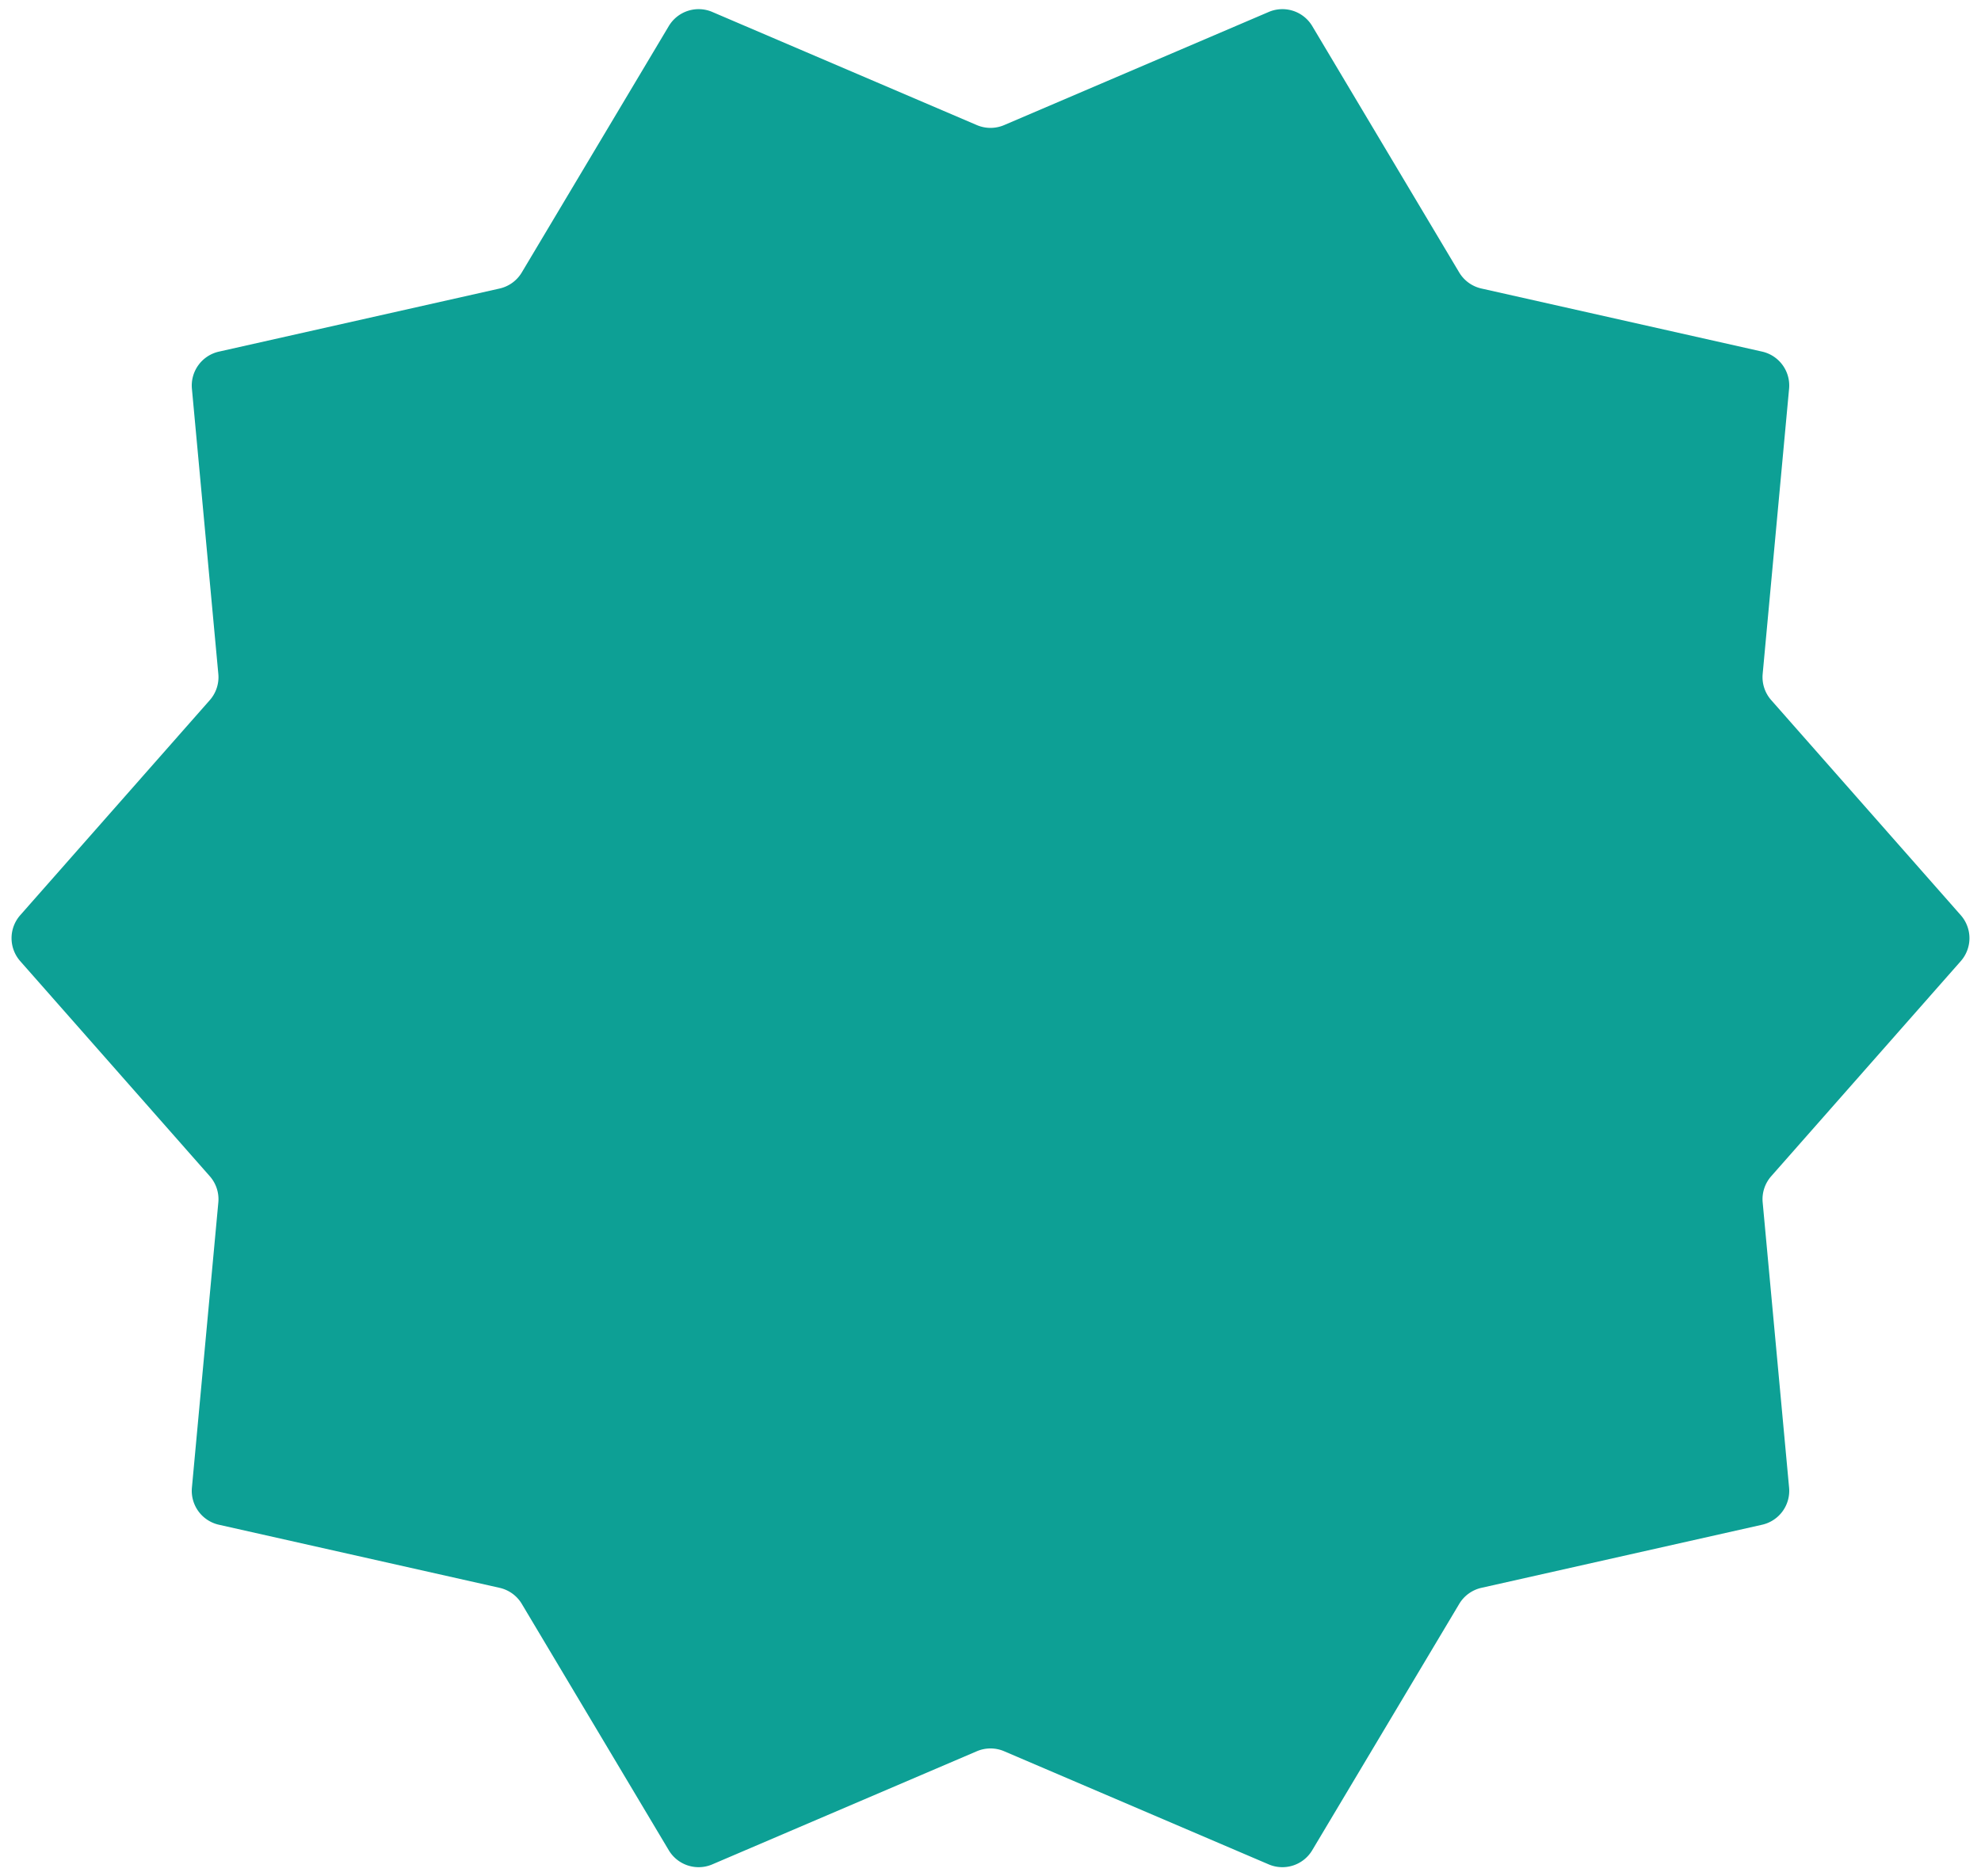 <svg id="material-design-icons" xmlns="http://www.w3.org/2000/svg" viewBox="0 0 57 54"><title>eyecatcher</title><g class="nc-icon-wrapper"><path d="M56.418 26.339l-5.455-6.191a1 1 0 0 1-.245-.753l.76-8.208a1 1 0 0 0-.776-1.068l-8.077-1.816a1 1 0 0 1-.64-.464L37.758.751a1 1 0 0 0-1.252-.407L28.893 3.6a1 1 0 0 1-.786 0L20.495.344a1 1 0 0 0-1.252.407L15.014 7.84a1 1 0 0 1-.64.464l-8.076 1.816a1 1 0 0 0-.776 1.068l.76 8.208a1 1 0 0 1-.245.753L.582 26.339a1 1 0 0 0 0 1.322l5.455 6.191a1 1 0 0 1 .245.754l-.76 8.207a1 1 0 0 0 .776 1.068l8.077 1.816a1 1 0 0 1 .64.464l4.228 7.088a1 1 0 0 0 1.252.407l7.612-3.256a1 1 0 0 1 .786 0l7.612 3.256a1 1 0 0 0 1.252-.407l4.229-7.088a1 1 0 0 1 .64-.464l8.076-1.816a1 1 0 0 0 .776-1.068l-.76-8.208a1 1 0 0 1 .245-.753l5.455-6.191a1 1 0 0 0 0-1.322z" fill="#0da095"/></g></svg>